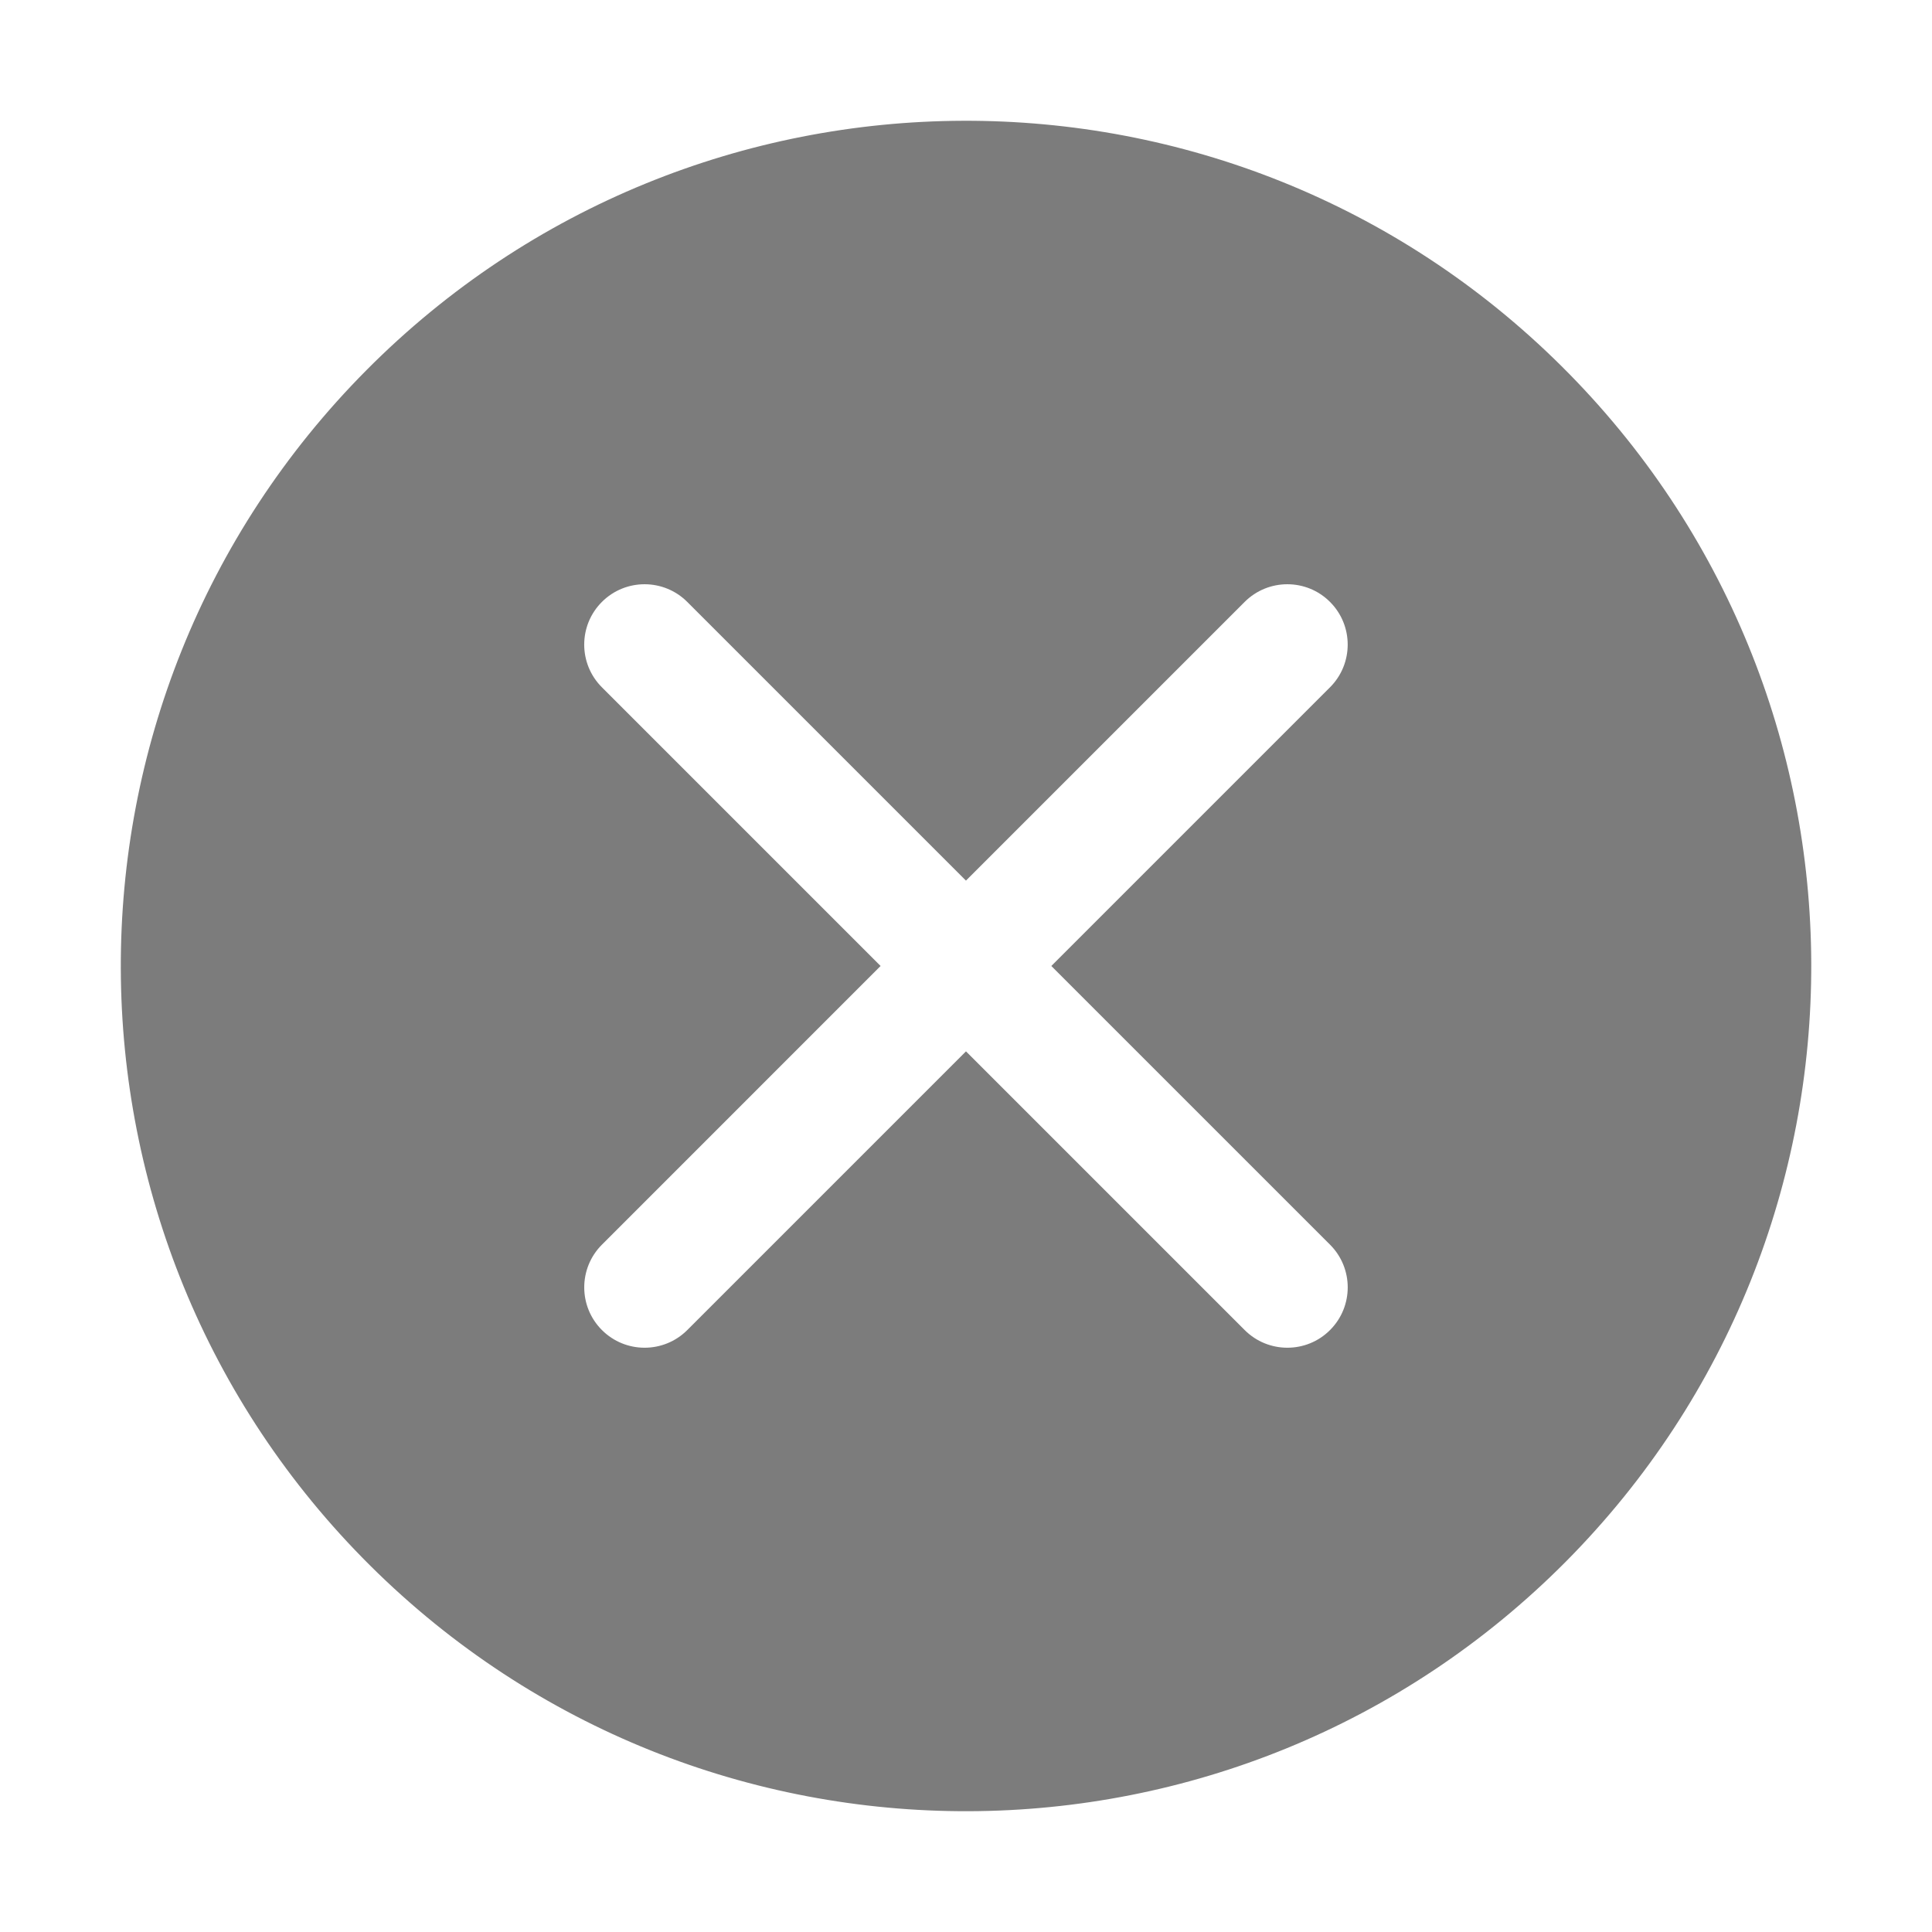 <?xml version="1.0" encoding="utf-8"?>
<!-- Generator: Adobe Illustrator 19.0.0, SVG Export Plug-In . SVG Version: 6.00 Build 0)  -->
<svg version="1.1" id="IC015_cancel" xmlns="http://www.w3.org/2000/svg" xmlns:xlink="http://www.w3.org/1999/xlink" x="0px"
	 y="0px" viewBox="0 0 64.001 64" enable-background="new 0 0 64.001 64" xml:space="preserve">
<g>
	<rect fill="none" width="64.001" height="64"/>
</g>
<g>
	<g>
		<path d="M51.731,12.132C40.765,1.238,23.03,1.299,12.138,12.263C1.238,23.24,1.299,40.966,12.266,51.866
			c10.973,10.898,28.702,10.836,39.604-0.133C62.765,40.758,62.704,23.032,51.731,12.132z M44.06,41.232
			c0.781,0.781,0.781,2.048,0,2.828c-0.779,0.781-2.047,0.781-2.828,0l-9.232-9.232l-9.232,9.232
			c-0.781,0.781-2.047,0.781-2.828,0c-0.781-0.78-0.781-2.047,0-2.828L29.171,32l-9.232-9.232
			c-0.781-0.781-0.781-2.048,0-2.828c0.781-0.781,2.047-0.781,2.828,0l9.232,9.232l9.232-9.232
			c0.781-0.781,2.049-0.781,2.828,0c0.781,0.78,0.781,2.047,0,2.828L34.827,32L44.06,41.232z" style="fill:#7c7c7c"/>
	</g>
</g>
</svg>
